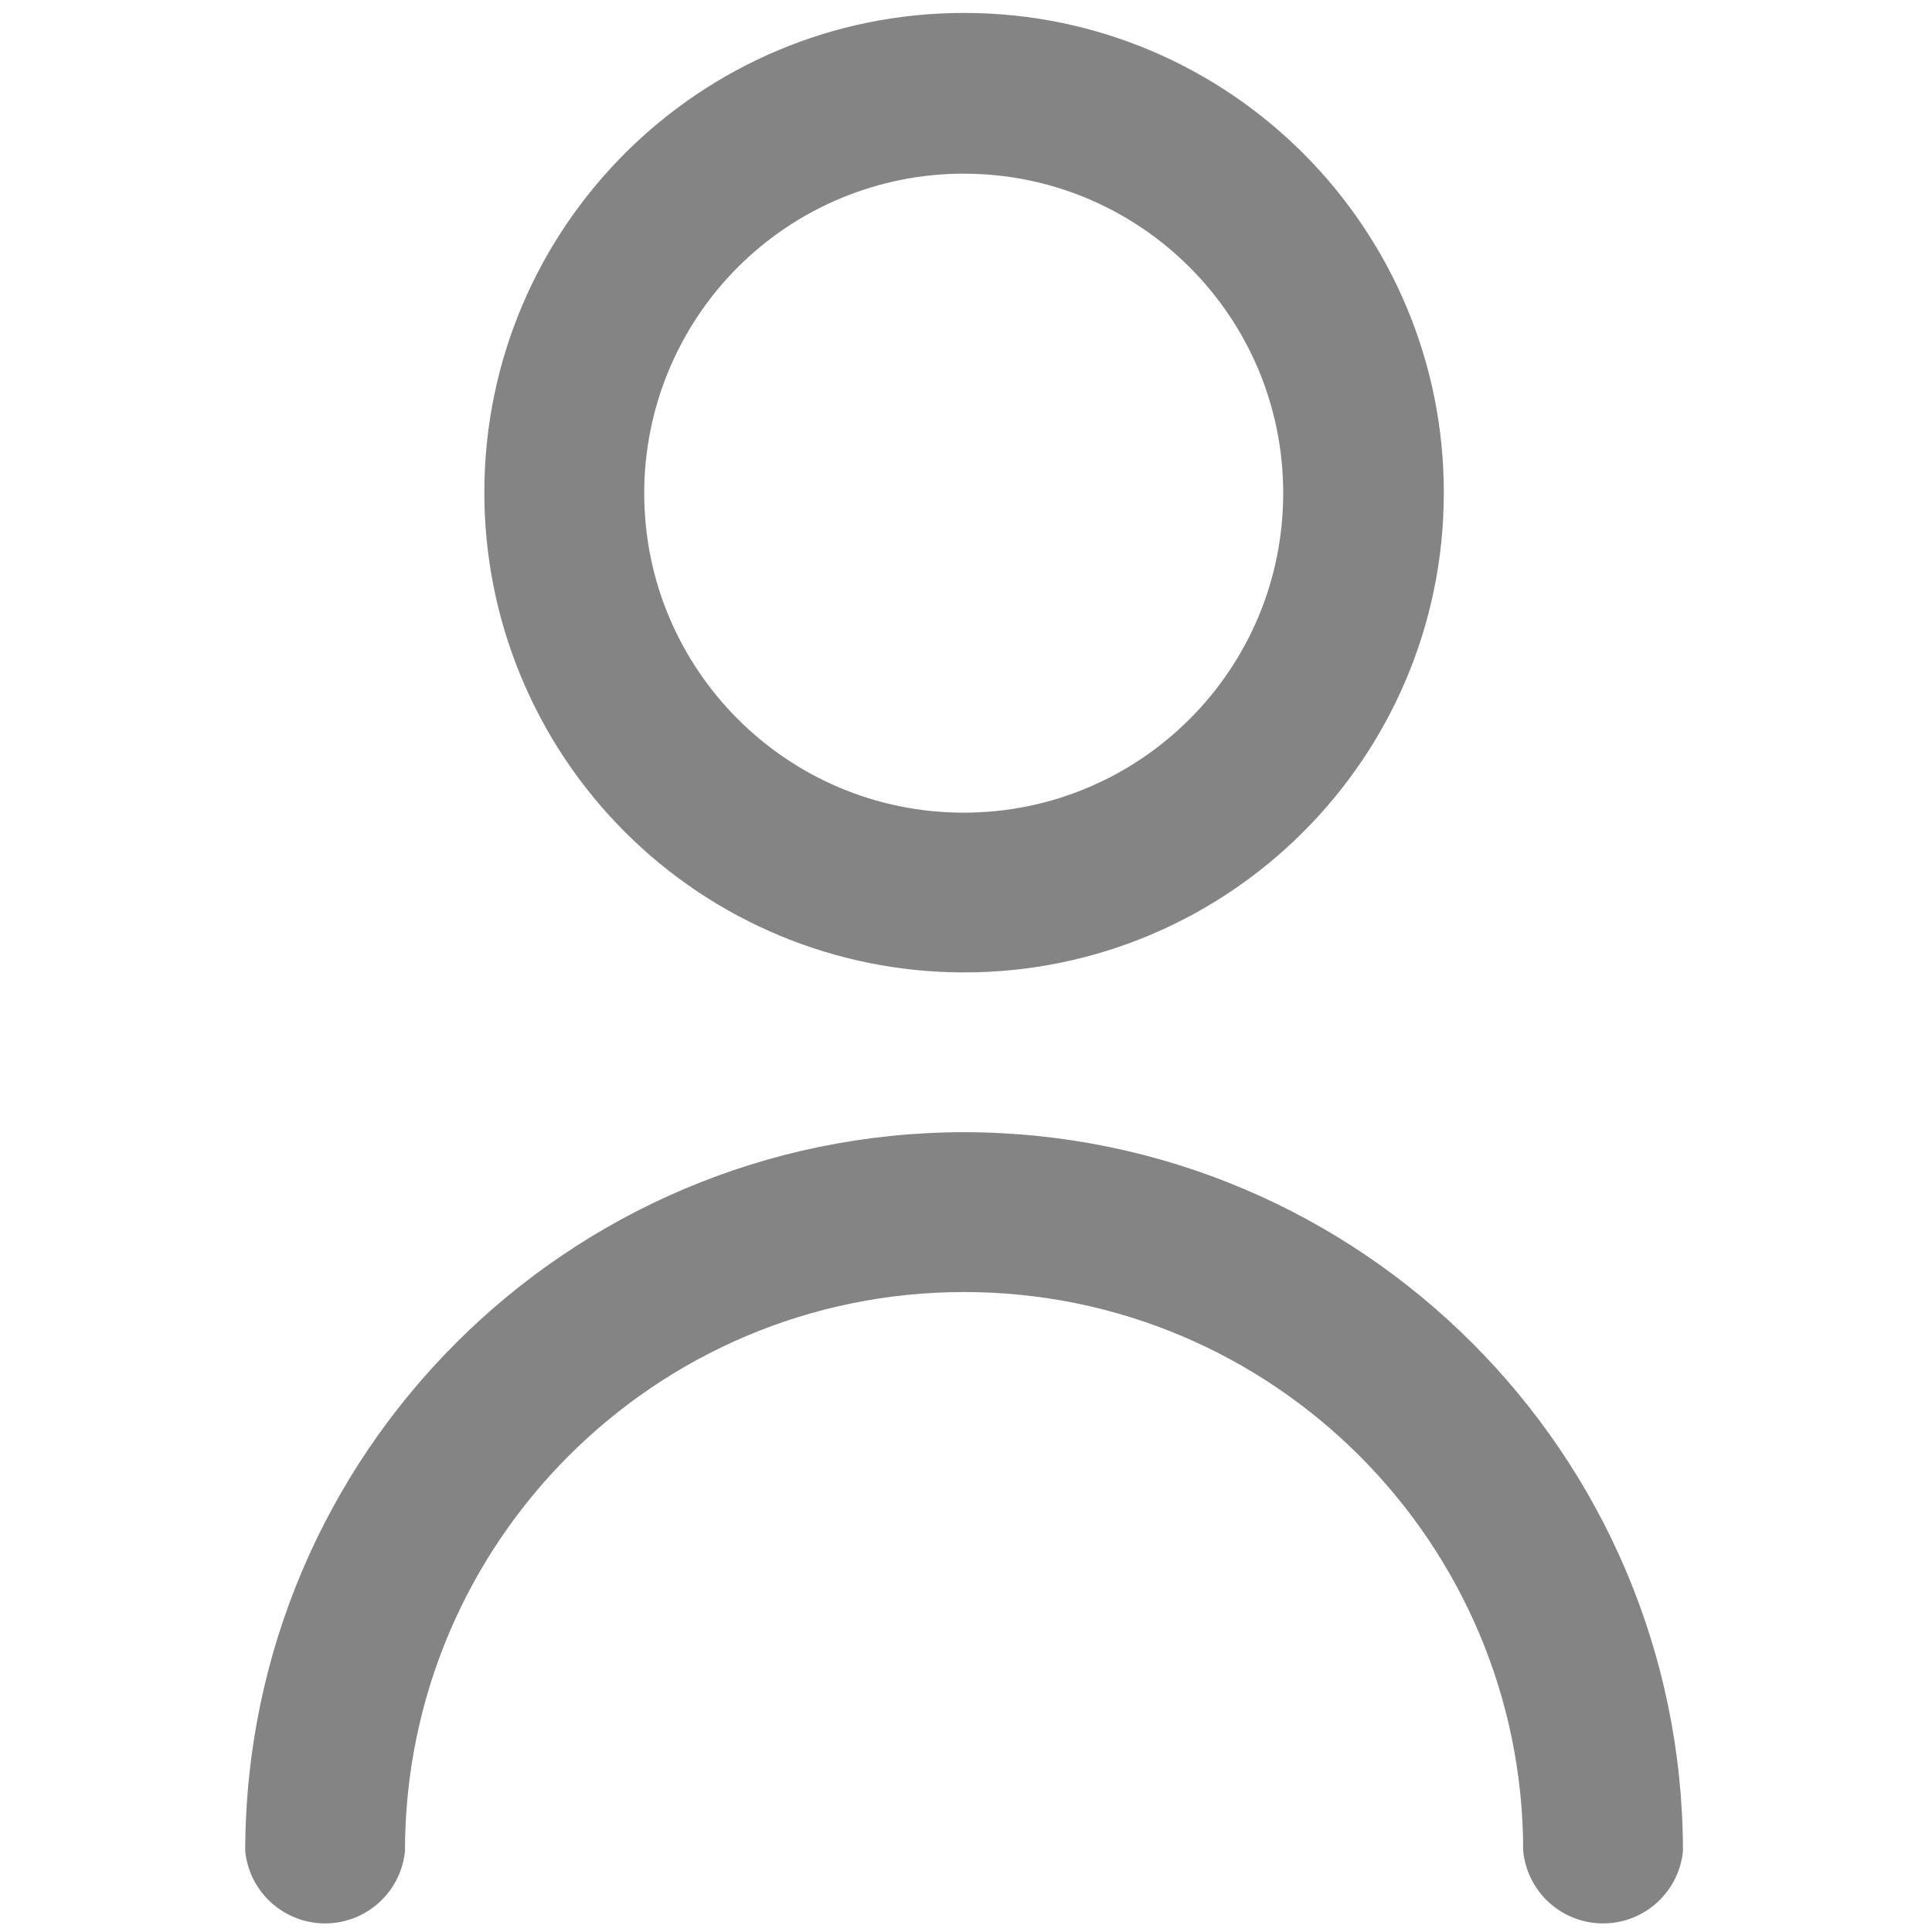 <svg id="Camada_1" data-name="Camada 1" viewBox="0 0 1080 1080" version="1.1" xmlns="http://www.w3.org/2000/svg"><defs id="defs1"><style id="style1">.cls-1{fill:#848484;stroke-width:0}</style></defs><g id="g1" transform="matrix(1.511 0 0 1.511 -274.06 -274.729)"><path id="Caminho_5630" data-name="Caminho 5630" class="cls-1" d="m 537.88,541.57 c 98.02,0.09 177.56,-79.3 177.65,-177.32 0.09,-98.02 -79.3,-177.56 -177.32,-177.65 -98.02,-0.09 -177.56,79.3 -177.65,177.32 -0.04,47.13 18.66,92.35 52,125.68 33.24,33.25 78.31,51.95 125.33,51.97 z m 0,-295.5 c 65.28,-0.02 118.21,52.89 118.23,118.17 0.02,65.28 -52.89,118.21 -118.17,118.23 -65.28,0.02 -118.21,-52.89 -118.23,-118.17 0,-31.35 12.44,-61.42 34.6,-83.6 22.16,-22.17 52.22,-34.63 83.56,-34.64 z"/><path id="Caminho_5631" data-name="Caminho 5631" class="cls-1" d="m 538.05,600.68 c -146.83,0.16 -265.81,119.16 -265.95,265.99 1.64,16.32 16.2,28.22 32.52,26.58 14.06,-1.41 25.17,-12.53 26.58,-26.58 0,-114.24 92.61,-206.85 206.85,-206.85 114.24,0 206.85,92.61 206.85,206.85 1.64,16.32 16.2,28.22 32.52,26.58 14.06,-1.41 25.17,-12.53 26.58,-26.58 C 803.86,719.84 684.88,600.84 538.05,600.68 Z"/></g></svg>